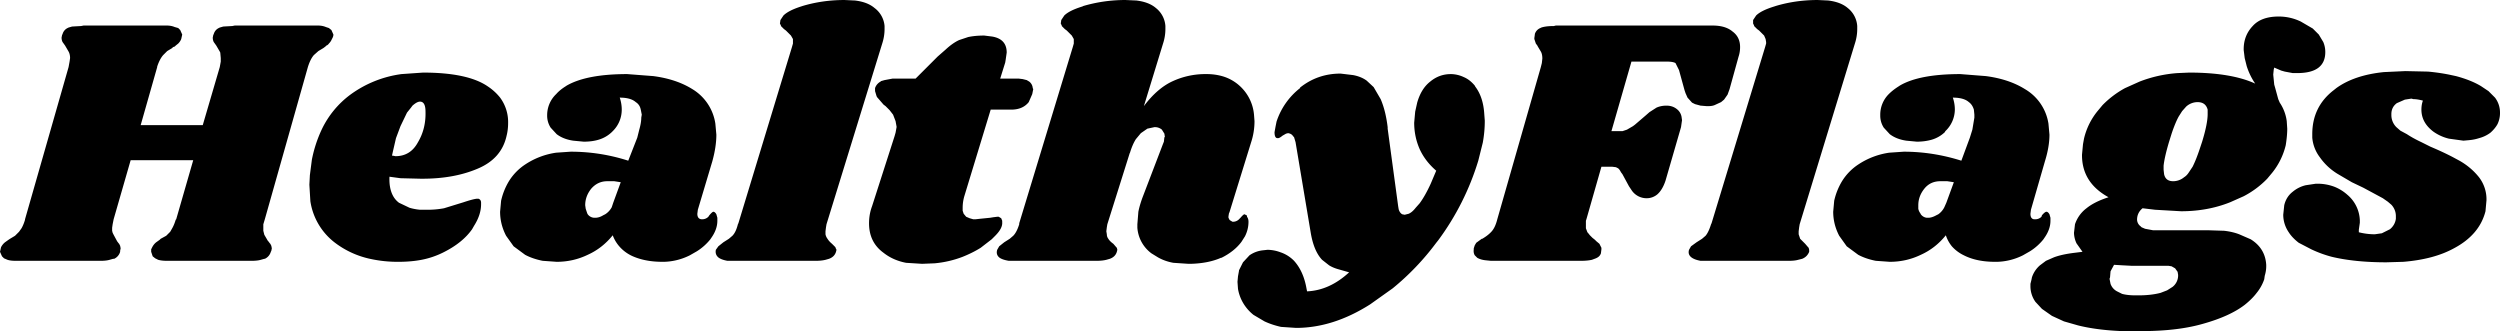 <svg xmlns="http://www.w3.org/2000/svg" viewBox="0 0 4994 662"><path d="m615 134-86 304-3 10v13l1 4 1 4 7 12 1 1 3 4 1 1 2 4 1 5-1 5-1 2a22 22 0 0 1-12 14h-1l-7 2q-7 2-18 2H333q-10 0-17-2l-6-3-5-4-3-9v-5l2-4q3-6 8-10l7-5 2-2 11-6 8-8 4-7q4-7 7-17l1-1 34-118H261l-34 118-2 10-1 7v6l1 4 2 4 7 13 3 4 1 1 2 4 1 5-1 5v2a22 22 0 0 1-12 14h-2l-7 2q-7 2-17 2H31q-10 0-16-2l-7-3-4-4-4-9 2-9q3-6 8-10l7-5 3-2 10-6 8-8 5-7q4-7 7-17v-1l87-304 2-11 1-7q0-6-2-11l-1-2-7-12-5-7q-2-4-2-9l1-5 1-2a19 19 0 0 1 10-12l2-1 7-2 18-1 5-1h166q9 0 16 3l7 2 4 4 4 9-2 9q-2 5-6 9l-5 4-2 2q-4 1-5 3l-10 6-8 8q-7 8-12 23v1l-33 116h124l34-116 2-11v-7l-1-11-1-2-7-12-5-7q-2-4-2-9l1-5 1-2a19 19 0 0 1 10-12l2-1 7-2 18-1 5-1h166q9 0 16 3l6 2 5 4 4 9q0 4-3 9-2 5-6 9-2 3-5 4l-2 2-4 3-10 6-9 8q-7 8-12 24m3691 326h106l31 1q17 2 30 7l23 10q29 18 31 51v3q0 9-3 19l-1 7a87 87 0 0 1-15 27q-9 12-24 24-30 23-84 38-42 12-99 14l-33 1q-69 0-117-12l-28-8-24-11-20-14-13-14a54 54 0 0 1-10-32v-4l2-8 1-5a54 54 0 0 1 16-24l12-9 16-7q16-6 41-9l16-2-12-17a52 52 0 0 1-5-21l2-17a66 66 0 0 1 23-32q16-13 44-22-53-29-53-84v-1l2-21 2-11a136 136 0 0 1 27-55l10-12a189 189 0 0 1 45-34l29-13a260 260 0 0 1 76-17l23-1q84 0 132 22-11-16-17-35l-4-16-2-16v-2q0-27 18-46 17-19 52-19 23 0 44 10l24 14 12 12 9 15a51 51 0 0 1 4 20q0 42-56 42h-9l-16-3-7-2-14-6-1 4-1 10 2 20 2 7 6 22 3 7a86 86 0 0 1 14 37l1 15q0 14-3 33a140 140 0 0 1-27 55l-10 12a182 182 0 0 1-47 35l-27 12q-45 18-98 18l-52-3-25-3q-11 9-11 23a17 17 0 0 0 7 13l2 2 7 3 16 3zM2499 285l-43 139-1 2-1 6v3l2 4 1 1 5 3h1a17 17 0 0 0 13-6l2-2q6-7 8-7l4 2 1 1v2q3 4 3 10 0 15-7 29l-7 11q-14 19-40 32h-1q-25 11-60 12h-5l-30-2q-17-3-31-11l-13-8a70 70 0 0 1-28-51v-7l2-25q3-15 10-33l39-102 2-5 1-9h1l-1-7-5-8a21 21 0 0 0-14-5h-1l-14 3-13 9-10 12q-7 11-12 28v-1l-45 143-1 6-1 8 1 6q0 5 3 9 3 5 10 10l6 7 1 1 1 4-1 4q-3 10-14 14l-7 2q-8 2-19 2h-176q-12-2-18-6-8-6-5-16l4-7 10-8 11-7 7-6q7-7 12-23v-2l107-352 2-7v-9l-4-7-4-4-6-6-4-3-6-6v-1l-2-4 1-7 6-9q10-10 36-18l2-1q41-12 84-12l22 1q25 3 39 15a50 50 0 0 1 19 36v6q0 15-5 30l-38 124q27-36 58-50a156 156 0 0 1 62-14h5a115 115 0 0 1 31 4 87 87 0 0 1 38 22 88 88 0 0 1 26 55l1 13q0 22-7 43m119 178-29-173-1-6-3-10-2-2q-3-5-10-6l-4 1-7 4q-6 5-9 5h-1q-6 0-6-12l2-11 2-10a140 140 0 0 1 47-67v-1q35-28 81-28l25 3q16 3 27 11l14 13 14 24q10 23 14 56v3l21 155 1 6q2 7 7 10l5 1 8-2q7-3 14-12l8-9q11-15 22-39l11-26q-22-19-33-43-11-25-11-53l2-22 4-18q8-28 26-42 18-15 41-15a62 62 0 0 1 26 6q12 5 22 17l1 2q16 21 18 55l1 13a240 240 0 0 1-4 44l-9 36a522 522 0 0 1-80 159l-4 5a510 510 0 0 1-87 91l-45 32q-74 47-148 47l-30-2q-18-4-33-11l-22-13a87 87 0 0 1-19-21 83 83 0 0 1-12-31l-1-14 1-11 2-11v-1l8-16 13-14a57 57 0 0 1 27-10l9-1a77 77 0 0 1 26 5 68 68 0 0 1 27 17q19 21 25 56l1 5q45-2 84-38l-21-6q-11-3-19-8l-14-11q-17-18-23-56m855-350-18 65-4 11-7 10-6 5-13 6q-5 2-12 2h-4l-12-1-11-3-6-3-9-10-4-9-2-6-11-40-6-12-1-2q-5-3-18-3h-70l-40 139h22l9-3 12-7 4-3 21-18 8-7 14-9q9-4 20-4 13 0 22 8a25 25 0 0 1 8 14l1 7-2 14-31 107q-6 18-16 27a33 33 0 0 1-22 8 36 36 0 0 1-29-15l-6-9-13-24-3-4q-3-6-6-8l-4-2-8-1h-21l-30 105-1 3v15l3 8 1 1 4 5 5 5 5 4 3 3 6 5 1 2 3 6v3l-1 8q-2 6-8 9l-2 1-8 3q-9 2-21 2h-181l-10-1q-10-1-17-5l-1-1-4-4q-3-5-2-12v-2l2-6 3-5 11-8h1q12-7 19-15t11-24l87-304 2-8 1-9q0-7-2-12l-1-2-6-10-1-2-3-4-3-9v-2l1-7v-1a19 19 0 0 1 11-12l2-1q9-3 25-3l4-1h313q26 0 40 12 15 11 15 31 0 10-3 19m1377 30-45-1-43 2q-59 6-95 32l-5 4q-43 33-43 88v7a75 75 0 0 0 15 39q14 20 35 33l29 17 23 11 39 21 10 7 7 6a33 33 0 0 1 9 22v6a32 32 0 0 1-12 21l-16 8-14 2q-16 0-32-4v-5l2-14v-5a70 70 0 0 0-25-51 87 87 0 0 0-26-16 95 95 0 0 0-35-6h-2l-20 3a63 63 0 0 0-26 13q-13 10-17 27l-2 19a62 62 0 0 0 11 35q7 11 20 21l25 13a234 234 0 0 0 41 15q46 11 109 11l34-1q61-5 101-27 51-27 63-74l2-22v-1a72 72 0 0 0-15-45q-16-20-39-33l-13-7q-19-10-45-21l-18-9q-17-8-29-16l-13-7-8-7a34 34 0 0 1-10-24v-2q0-14 11-22l16-7 13-2 4 1q8 0 19 3-3 8-3 18 0 26 24 44a89 89 0 0 0 31 14l29 4 11-1q11-1 20-4a65 65 0 0 0 23-11q9-8 14-17a51 51 0 0 0 5-23 49 49 0 0 0-10-30l-13-13-15-10q-20-12-50-20l-14-3q-20-4-42-6M1423 322l-29 97-1 8q0 10 8 11h1a17 17 0 0 0 13-5l2-3q6-7 8-7 3 0 6 5l2 7v6q0 17-12 34l-2 3a108 108 0 0 1-27 24l-14 8a122 122 0 0 1-51 13h-4q-35 0-61-12l-2-1a76 76 0 0 1-23-18 71 71 0 0 1-13-22q-21 26-50 39-29 14-62 14l-28-2q-20-4-35-12l-23-17-15-21q-12-23-12-48l2-22a131 131 0 0 1 15-38 108 108 0 0 1 34-35 150 150 0 0 1 61-23l29-2q59 0 115 18l18-46 4-16q4-14 4-24l1-6-2-10q-2-10-10-15-10-9-32-9 4 12 4 24a60 60 0 0 1-18 43l-2 2a64 64 0 0 1-26 15q-13 4-30 4l-21-2q-20-3-33-13l-12-13a44 44 0 0 1-7-25 58 58 0 0 1 18-42q7-8 18-15l3-2q40-23 121-23l52 4q46 6 78 26a97 97 0 0 1 46 69l2 22q0 24-8 53m2662 0-28 97-1 8q0 10 7 11h2a17 17 0 0 0 13-5l1-3q6-7 9-7t6 5l2 7v6q0 17-12 34l-2 3a108 108 0 0 1-27 24l-14 8a122 122 0 0 1-51 13h-5q-35 0-60-12l-2-1a76 76 0 0 1-24-18 71 71 0 0 1-12-22q-21 26-50 39-29 14-62 14l-28-2q-20-4-35-12l-23-17-15-21q-12-23-12-48l2-22a131 131 0 0 1 15-38 108 108 0 0 1 34-35 150 150 0 0 1 61-23l29-2q58 0 115 18l17-46 5-16 4-24v-6l-1-10q-3-10-10-15-10-9-32-9 4 12 4 24a60 60 0 0 1-19 43l-1 2a64 64 0 0 1-26 15q-14 4-30 4l-21-2q-20-3-33-13l-12-13a44 44 0 0 1-7-25 58 58 0 0 1 17-42q8-8 19-15l3-2q39-23 121-23l51 4q46 6 78 26a97 97 0 0 1 47 69l2 22q0 24-9 53M845 145q90 0 130 28a106 106 0 0 1 24 22 82 82 0 0 1 16 51q0 13-3 25-10 46-58 66-47 20-110 20h-4l-40-1-22-3q-1 23 7 38a42 42 0 0 0 12 14l21 10q10 3 21 4h15q17 0 33-3l39-12q18-6 26-7h4q5 2 5 8v3q0 21-14 43l-4 7q-19 27-57 46a167 167 0 0 1-44 15q-21 4-46 4a254 254 0 0 1-57-6 178 178 0 0 1-71-33 128 128 0 0 1-48-82l-2-33 1-19 4-31a257 257 0 0 1 20-61 186 186 0 0 1 57-69 223 223 0 0 1 102-41zm1175 74h-41l-53 174q-3 11-3 22v6l2 6 5 6 7 3 7 2h5l9-1 20-2 6-1 8-1h3l5 3 2 5v3q1 12-14 27l-7 7-22 17q-16 10-36 18a208 208 0 0 1-56 13l-25 1-32-2q-26-5-45-20-29-21-29-59 0-18 6-34l45-140 2-7 2-11v-1l-2-11-5-13-7-9-8-8-4-3-13-15-1-2-3-10v-6a23 23 0 0 1 11-13l1-1 7-2 16-3h46l44-44 16-14q14-13 27-19l18-6q14-3 32-3l16 2q29 5 29 32l-2 14-1 6-10 32h37l8 1 8 2 5 3a18 18 0 0 1 7 13l1 2-2 10-7 16q-12 15-35 15M1762 88l-111 360-1 6-1 8v6q1 5 4 9 3 5 9 10l7 7v1l2 4-1 4q-3 10-14 14l-7 2q-8 2-19 2h-177q-11-2-17-6-8-6-6-16l5-7 10-8 11-7 7-6q7-7 11-23l1-2 107-352 2-7v-9l-4-7-4-4-6-6-4-3-6-6v-1l-2-4 1-7 6-9q10-10 35-18l3-1q40-12 84-12l21 1q25 3 39 15a50 50 0 0 1 20 36v6q0 15-5 30m1943 0-110 360-1 6-1 8v6l3 9 10 10 6 7 1 1 1 4v4q-4 10-14 14l-8 2q-7 2-18 2h-177q-11-2-17-6-9-6-6-16l4-7 11-8 11-7 7-6q6-7 11-23l1-2 107-352 2-7v-3l-1-6-3-7-4-4-6-6-4-3-6-6v-1l-2-4v-7l6-9q10-10 36-18l3-1q40-12 84-12l21 1q25 3 39 15a50 50 0 0 1 19 36v6q0 15-5 30m694 195q11-36 11-55v-9q-4-15-20-15a34 34 0 0 0-23 9l-8 9-7 11q-7 13-14 34l-5 16q-9 30-11 48v8l1 9q3 14 18 14a34 34 0 0 0 22-8q5-3 9-9l8-12q7-14 14-35zm-72 248h-68l-19-1-17-1-7 13-1 12-1 3 2 10a27 27 0 0 0 13 15l10 5q11 3 27 3h6q25 0 44-5l13-5 11-7a29 29 0 0 0 11-24l-1-6-5-7-7-4-6-1zM783 311h2l5 1q30 0 45-28 16-27 15-61 0-20-11-20-6 0-15 8l-3 4-8 10-13 27-9 24-6 26zm442 94 15-41-13-2h-14q-19 0-32 15-12 15-12 33l1 7 3 9 1 2a17 17 0 0 0 13 7h2q8 0 16-5l4-2a38 38 0 0 0 13-14zm2663 0 15-41-13-2h-14q-20 0-32 15t-12 33v7q1 5 4 9l1 2a17 17 0 0 0 12 7h3q7 0 16-5l4-2a38 38 0 0 0 12-14z" font-size="12"/></svg>